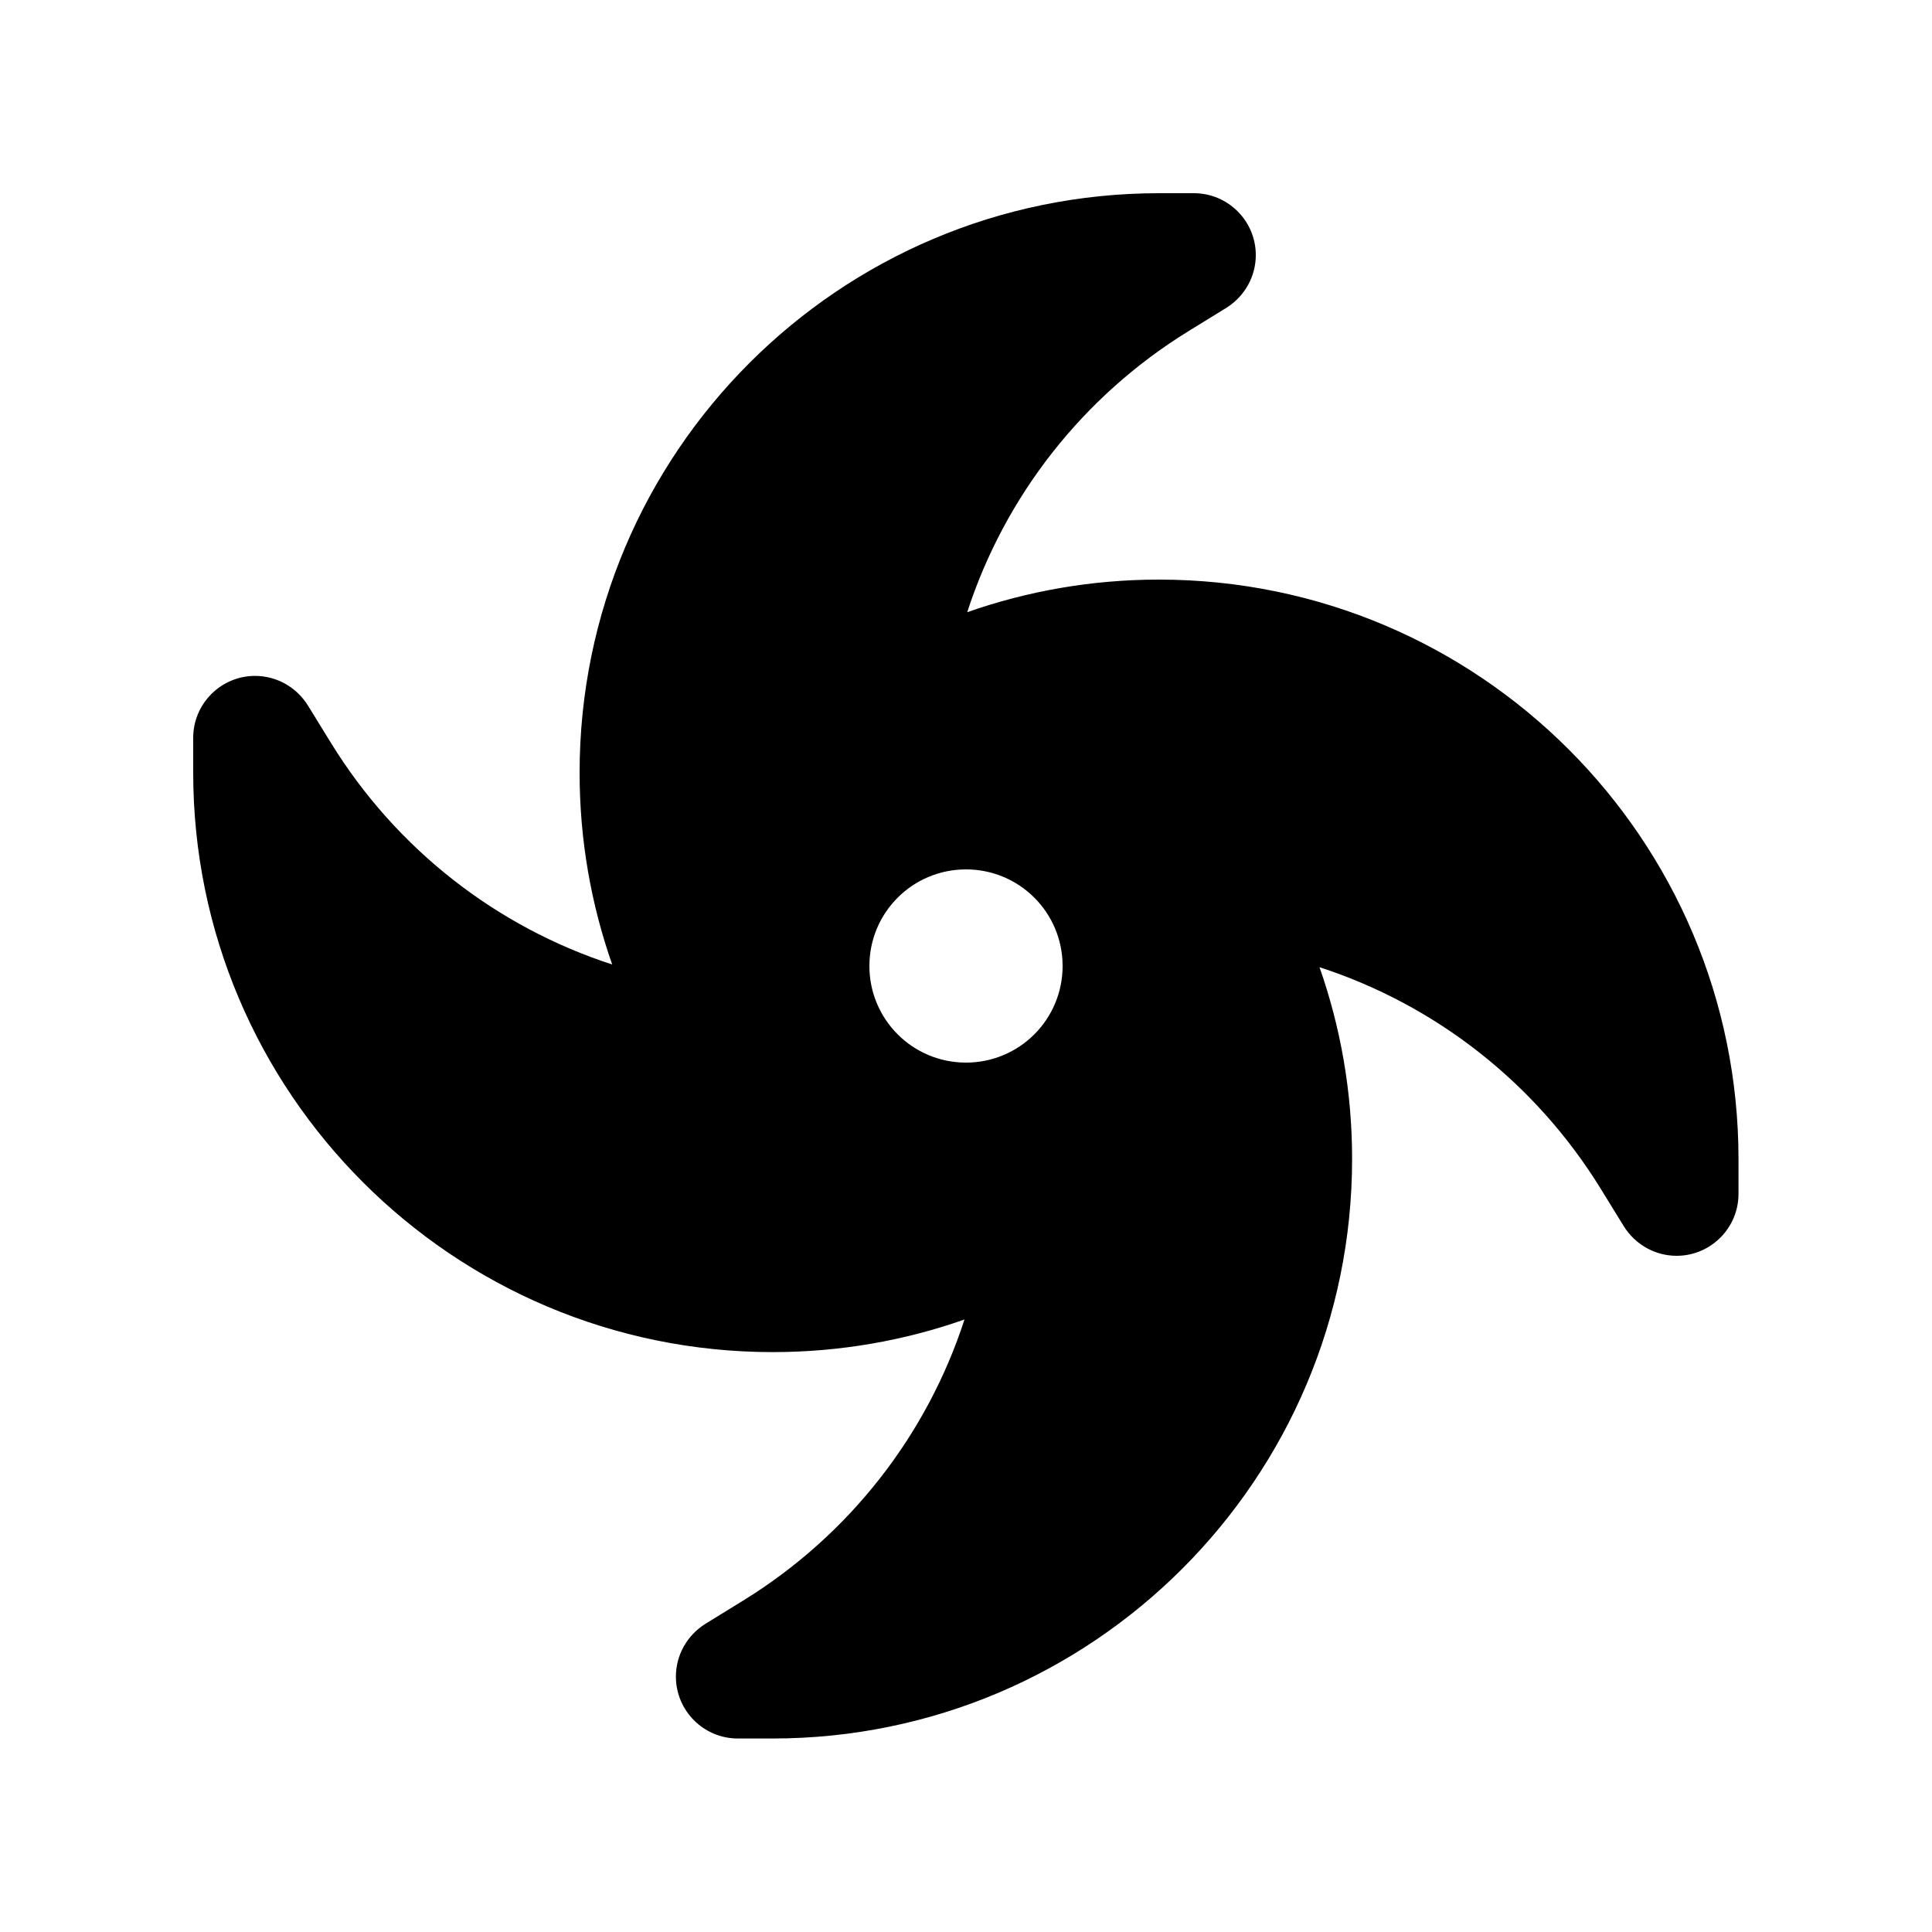 <svg xmlns="http://www.w3.org/2000/svg" viewBox="0 0 640 640"><!--!Font Awesome Pro 7.1.0 by @fontawesome - https://fontawesome.com License - https://fontawesome.com/license (Commercial License) Copyright 2025 Fonticons, Inc.--><path d="M384 64L395.5 64C406.8 64 416 73.2 416 84.5C416 91.6 412.3 98.2 406.2 102L393.7 109.7C358.5 131.4 332.8 164.6 320.4 202.8C340.3 195.8 361.7 192 383.9 192C489.9 192 575.9 278 575.9 384L575.9 395.5C575.9 406.8 566.7 416 555.4 416C548.3 416 541.7 412.3 537.9 406.2L530.2 393.7C508.5 358.5 475.3 332.8 437.1 320.4C444.1 340.3 447.9 361.7 447.9 383.9C447.9 489.9 361.9 575.9 255.9 575.9L244.4 575.9C233.1 575.9 223.9 566.7 223.9 555.4C223.9 548.3 227.6 541.7 233.7 537.9L246.2 530.2C281.4 508.5 307.1 475.3 319.5 437.1C299.6 444.1 278.2 447.9 256 447.9C150 447.9 64 361.9 64 255.9L64 244.4C64 233.1 73.2 223.9 84.5 223.9C91.6 223.9 98.2 227.6 102 233.7L109.7 246.2C131.4 281.4 164.6 307.1 202.8 319.5C195.8 299.6 192 278.2 192 256C192 150 278 64 384 64zM320 352C337.7 352 352 337.7 352 320C352 302.3 337.7 288 320 288C302.3 288 288 302.3 288 320C288 337.7 302.3 352 320 352z"/></svg>